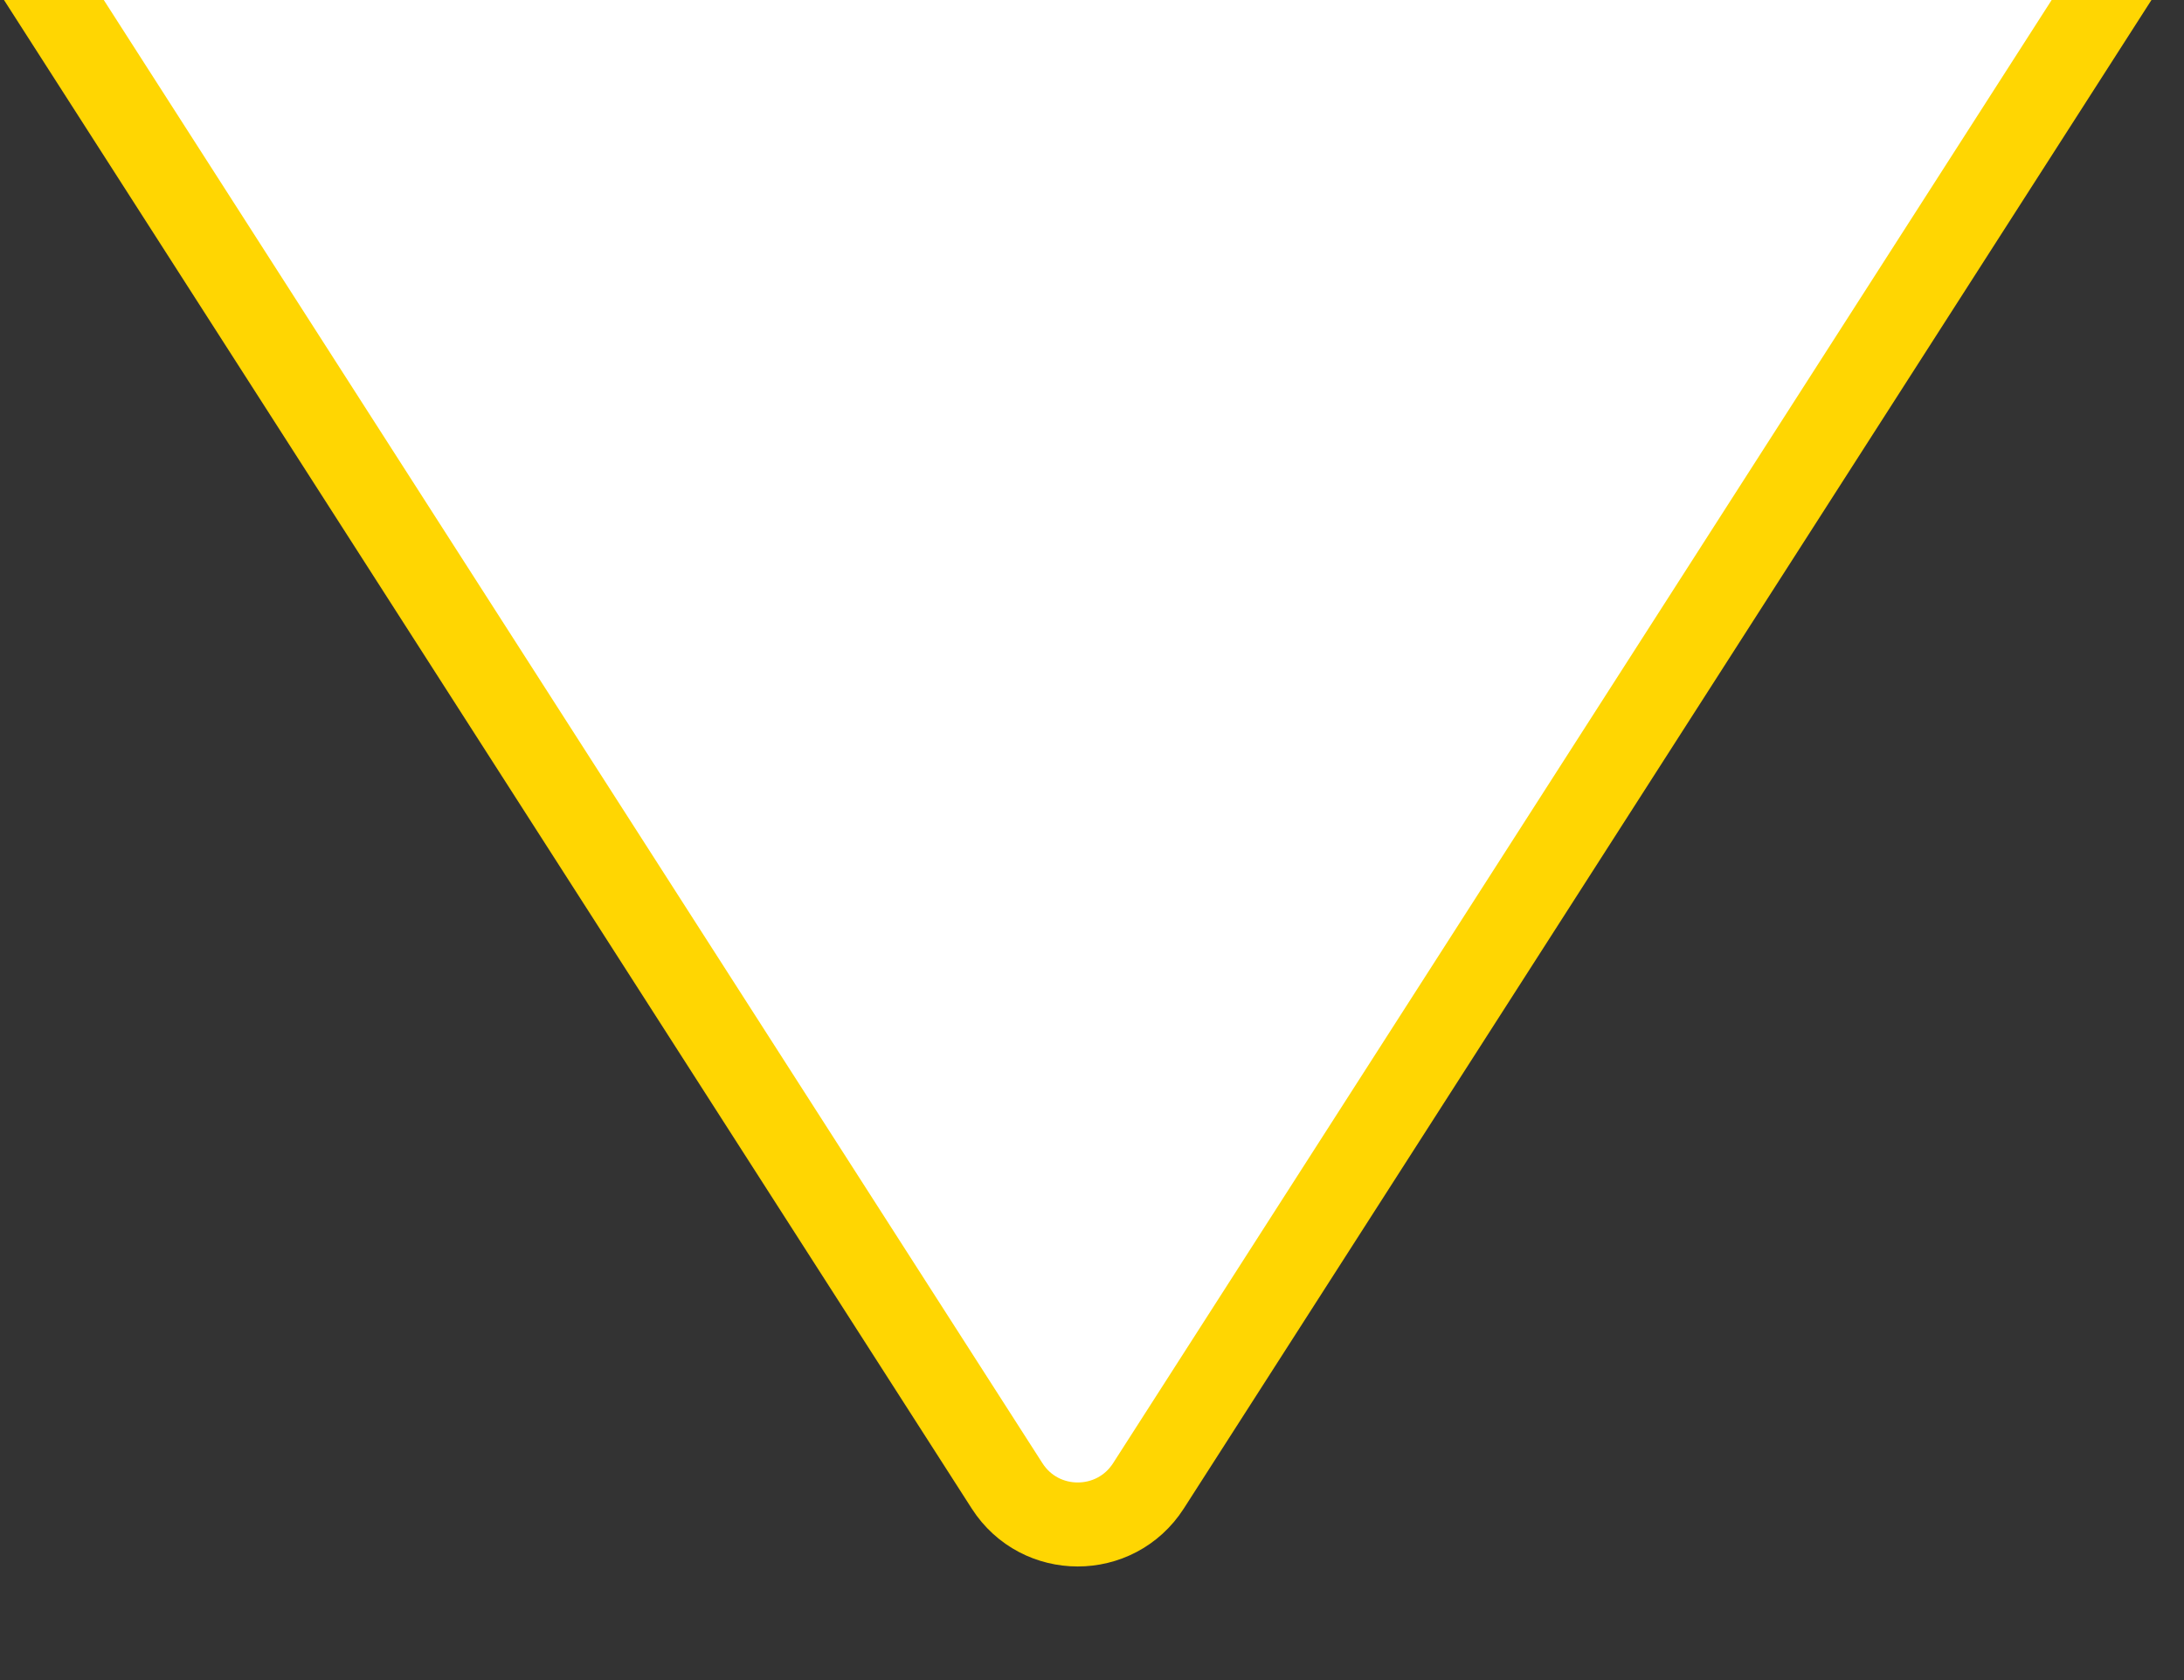 <svg width="26" height="20" viewBox="0 0 26 20" fill="none" xmlns="http://www.w3.org/2000/svg">
<rect x="0" y="0" width="26" height="20" fill="#333333" stroke="none"/>
<g clip-path="url(#clip0_1085_74583)">
<path d="M0 -1L11.989 17.688C12.382 18.301 13.278 18.301 13.672 17.688L25.66 -1H0Z" fill="white"/>
<path d="M0 -1L11.989 17.688C12.382 18.301 13.278 18.301 13.672 17.688L25.66 -1" stroke="url(#paint0_linear_1085_74583)"/>
</g>
<defs>
<linearGradient id="paint0_linear_1085_74583" x1="0" y1="-1" x2="26" y2="-1" gradientUnits="userSpaceOnUse">
<stop stop-color="#FFD602"/>
<stop offset="1" stop-color="#FFD602"/>
</linearGradient>
<clipPath id="clip0_1085_74583">
<rect width="26" height="20" fill="white"/>
</clipPath>
</defs>
</svg>
